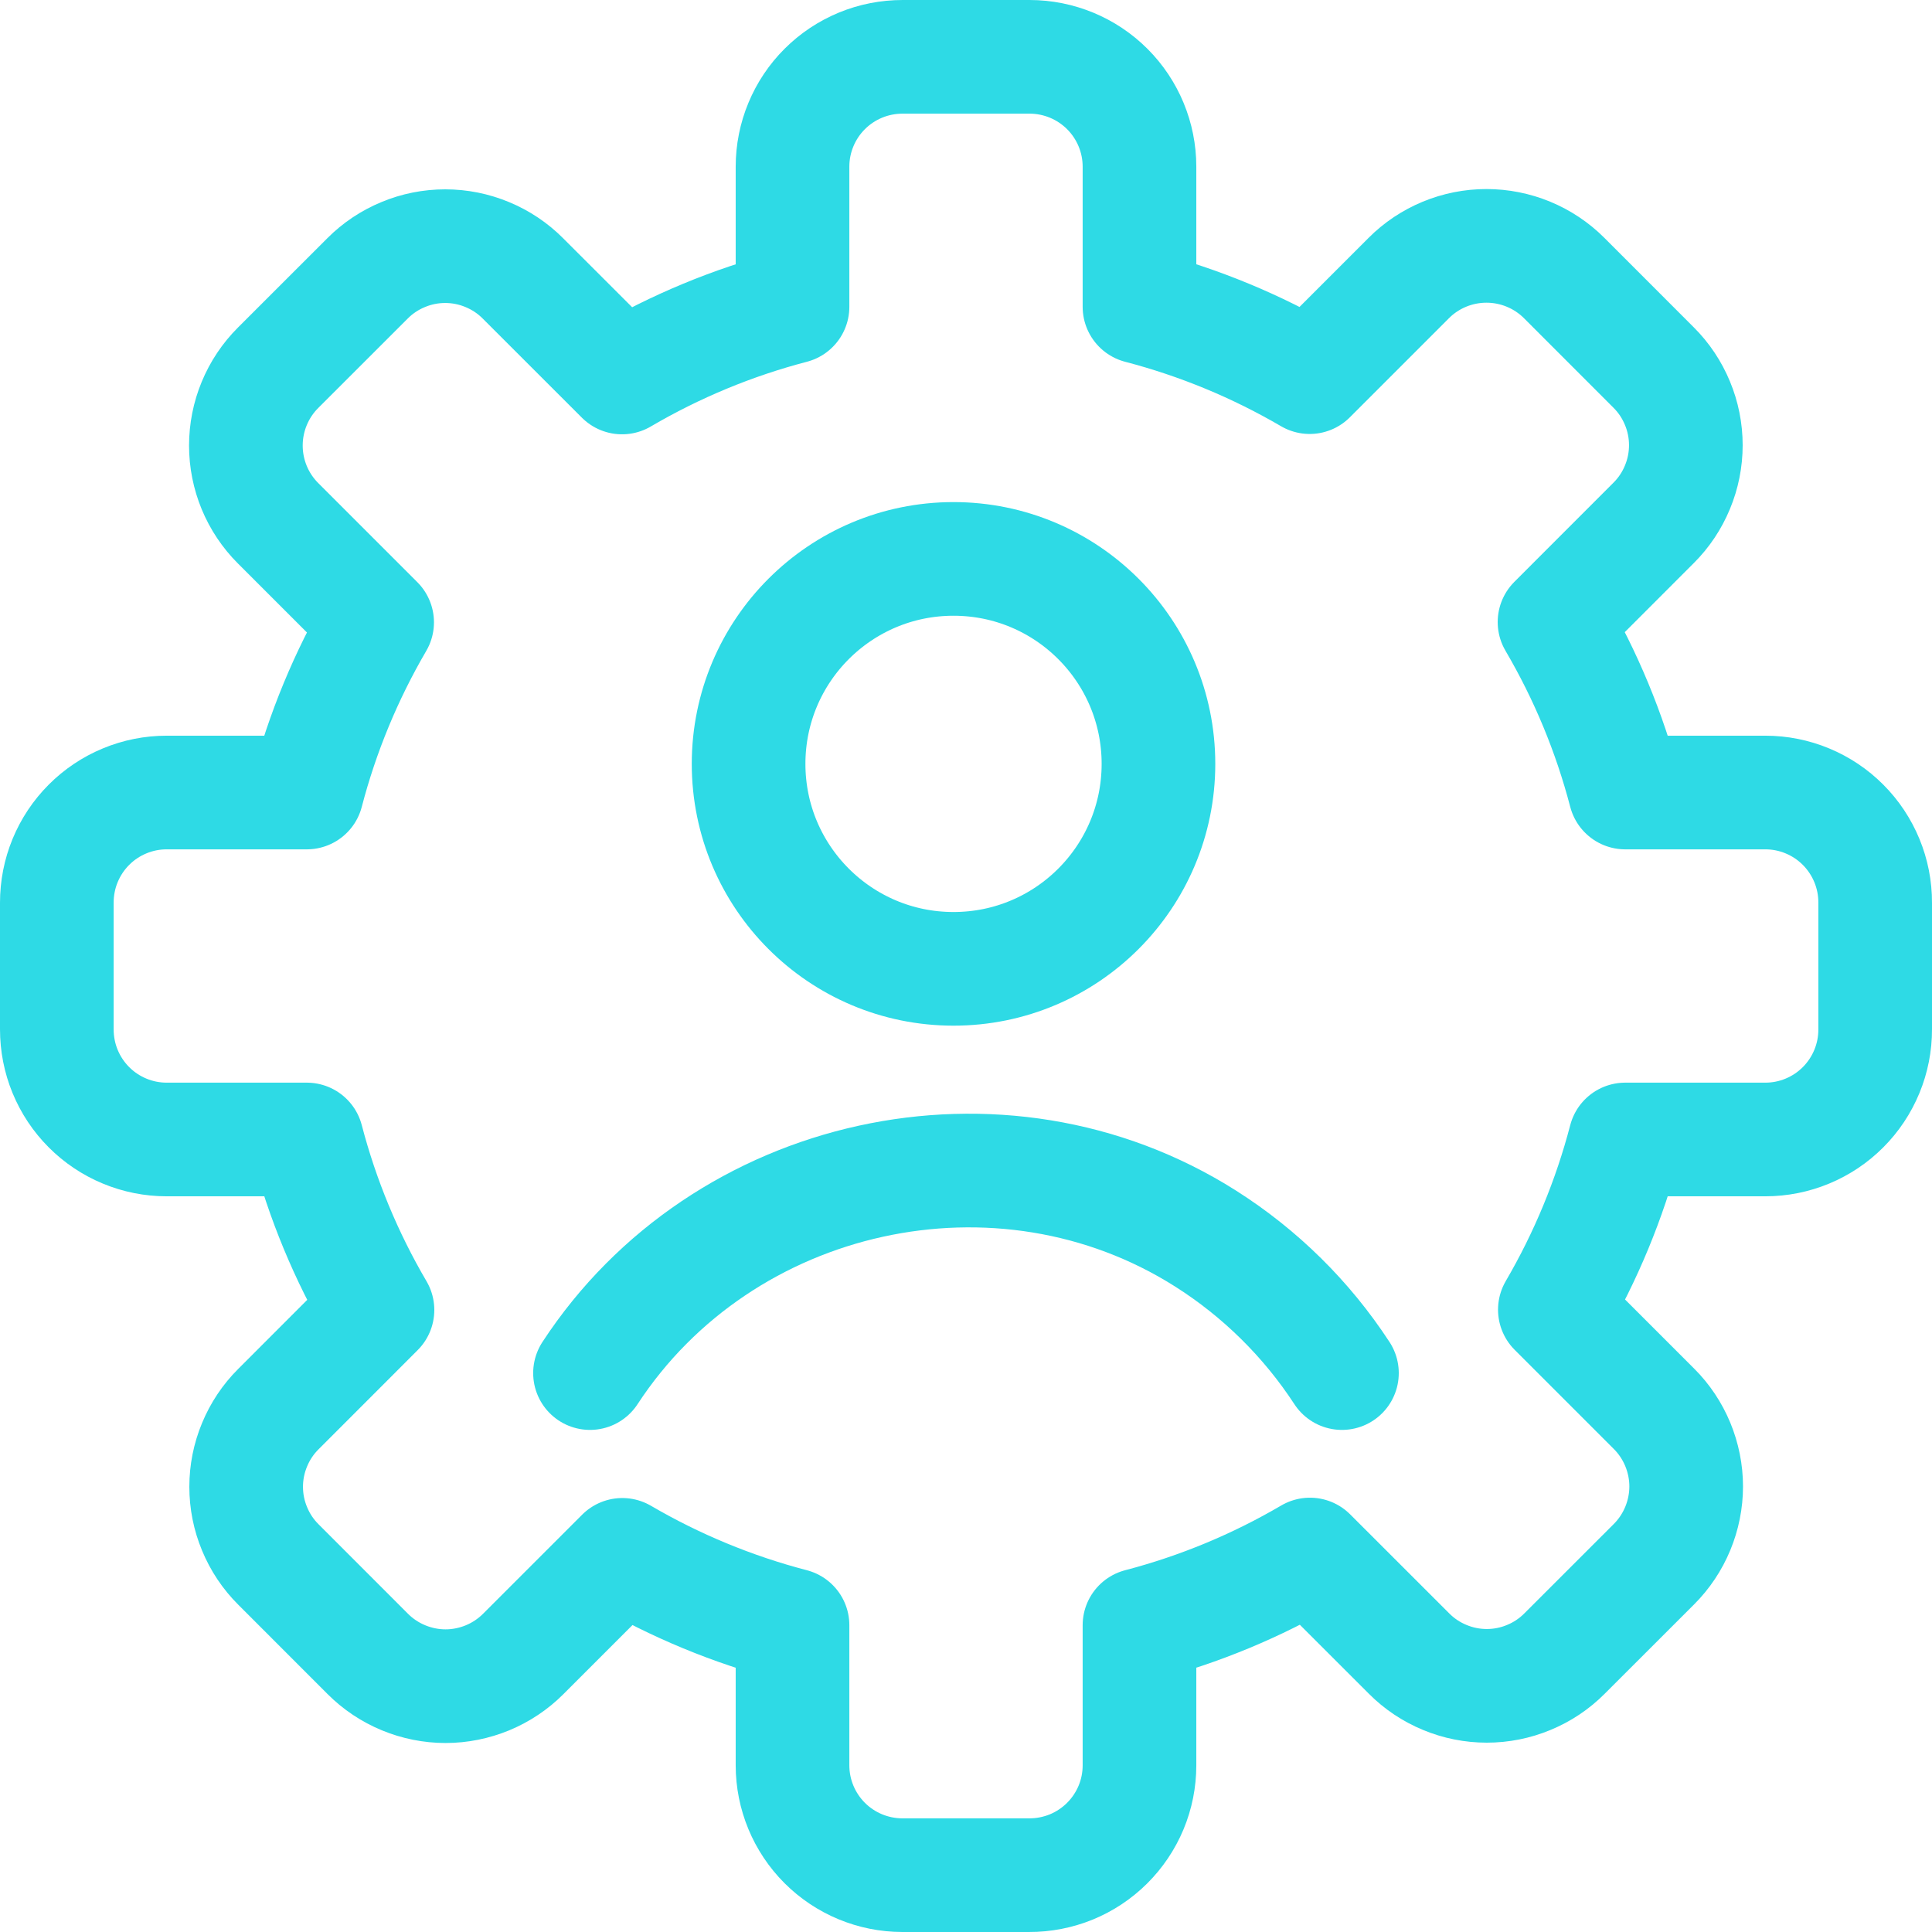 <svg width="34" height="34" viewBox="0 0 34 34" fill="none" xmlns="http://www.w3.org/2000/svg">
<path d="M33 18.114V15.886C33.001 15.631 32.951 15.379 32.854 15.144C32.757 14.909 32.615 14.695 32.435 14.515C32.256 14.335 32.042 14.192 31.808 14.095C31.573 13.997 31.321 13.947 31.067 13.947H28.601C28.326 12.894 27.907 11.885 27.357 10.947L29.101 9.202C29.281 9.023 29.423 8.81 29.52 8.575C29.618 8.34 29.668 8.089 29.668 7.835C29.668 7.581 29.618 7.329 29.52 7.095C29.423 6.86 29.281 6.647 29.101 6.468L27.527 4.893C27.347 4.713 27.134 4.571 26.899 4.474C26.665 4.377 26.413 4.327 26.159 4.327C25.905 4.327 25.654 4.377 25.419 4.474C25.185 4.571 24.971 4.713 24.792 4.893L23.048 6.637C22.111 6.09 21.103 5.673 20.053 5.399V2.933C20.053 2.421 19.849 1.929 19.487 1.567C19.124 1.204 18.633 1.001 18.12 1H15.886C15.631 1 15.379 1.049 15.144 1.146C14.909 1.243 14.695 1.385 14.515 1.565C14.335 1.744 14.192 1.958 14.095 2.192C13.997 2.427 13.947 2.679 13.947 2.933V5.399C12.894 5.674 11.885 6.093 10.947 6.643L9.202 4.899C9.023 4.719 8.81 4.577 8.575 4.48C8.34 4.382 8.089 4.332 7.835 4.332C7.581 4.332 7.329 4.382 7.095 4.48C6.86 4.577 6.647 4.719 6.468 4.899L4.893 6.473C4.713 6.653 4.571 6.866 4.474 7.101C4.377 7.335 4.327 7.587 4.327 7.841C4.327 8.095 4.377 8.346 4.474 8.581C4.571 8.815 4.713 9.028 4.893 9.208L6.637 10.952C6.09 11.889 5.673 12.896 5.399 13.947H2.933C2.679 13.947 2.427 13.997 2.192 14.095C1.958 14.192 1.744 14.335 1.565 14.515C1.385 14.695 1.243 14.909 1.146 15.144C1.049 15.379 1 15.631 1 15.886V18.114C1 18.369 1.049 18.621 1.146 18.856C1.243 19.091 1.385 19.305 1.565 19.485C1.744 19.665 1.958 19.808 2.192 19.905C2.427 20.003 2.679 20.053 2.933 20.053H5.399C5.674 21.106 6.093 22.115 6.643 23.053L4.899 24.798C4.719 24.977 4.577 25.19 4.48 25.425C4.382 25.66 4.332 25.911 4.332 26.165C4.332 26.419 4.382 26.671 4.48 26.905C4.577 27.14 4.719 27.353 4.899 27.532L6.473 29.107C6.653 29.287 6.866 29.429 7.101 29.526C7.335 29.623 7.587 29.674 7.841 29.674C8.095 29.674 8.346 29.623 8.581 29.526C8.815 29.429 9.028 29.287 9.208 29.107L10.952 27.363C11.889 27.91 12.896 28.327 13.947 28.601V31.067C13.947 31.579 14.151 32.071 14.513 32.433C14.876 32.796 15.367 32.999 15.88 33H18.109C18.363 33.001 18.616 32.952 18.852 32.856C19.088 32.759 19.302 32.617 19.483 32.437C19.663 32.258 19.807 32.044 19.905 31.809C20.003 31.574 20.053 31.322 20.053 31.067V28.601C21.106 28.326 22.115 27.907 23.053 27.357L24.798 29.101C24.977 29.281 25.19 29.423 25.425 29.52C25.66 29.618 25.911 29.668 26.165 29.668C26.419 29.668 26.671 29.618 26.905 29.52C27.14 29.423 27.353 29.281 27.532 29.101L29.107 27.527C29.287 27.347 29.429 27.134 29.526 26.899C29.623 26.665 29.674 26.413 29.674 26.159C29.674 25.905 29.623 25.654 29.526 25.419C29.429 25.185 29.287 24.971 29.107 24.792L27.363 23.048C27.91 22.111 28.327 21.103 28.601 20.053H31.067C31.321 20.053 31.573 20.003 31.808 19.905C32.042 19.808 32.256 19.665 32.435 19.485C32.615 19.305 32.757 19.091 32.854 18.856C32.951 18.621 33.001 18.369 33 18.114Z" stroke="#2EDAE5" stroke-width="2" stroke-linecap="round" stroke-linejoin="round"/>
<path d="M16.78 17.05C18.773 17.05 20.387 15.435 20.387 13.443C20.387 11.451 18.773 9.836 16.78 9.836C14.788 9.836 13.174 11.451 13.174 13.443C13.174 15.435 14.788 17.05 16.78 17.05Z" stroke="#2EDAE5" stroke-width="2" stroke-linecap="round" stroke-linejoin="round"/>
<path d="M10.383 24.164C12.712 20.601 17.616 19.513 21.218 21.798C22.177 22.406 22.995 23.213 23.616 24.164" stroke="#2EDAE5" stroke-width="2" stroke-linecap="round" stroke-linejoin="round"/>
</svg>
